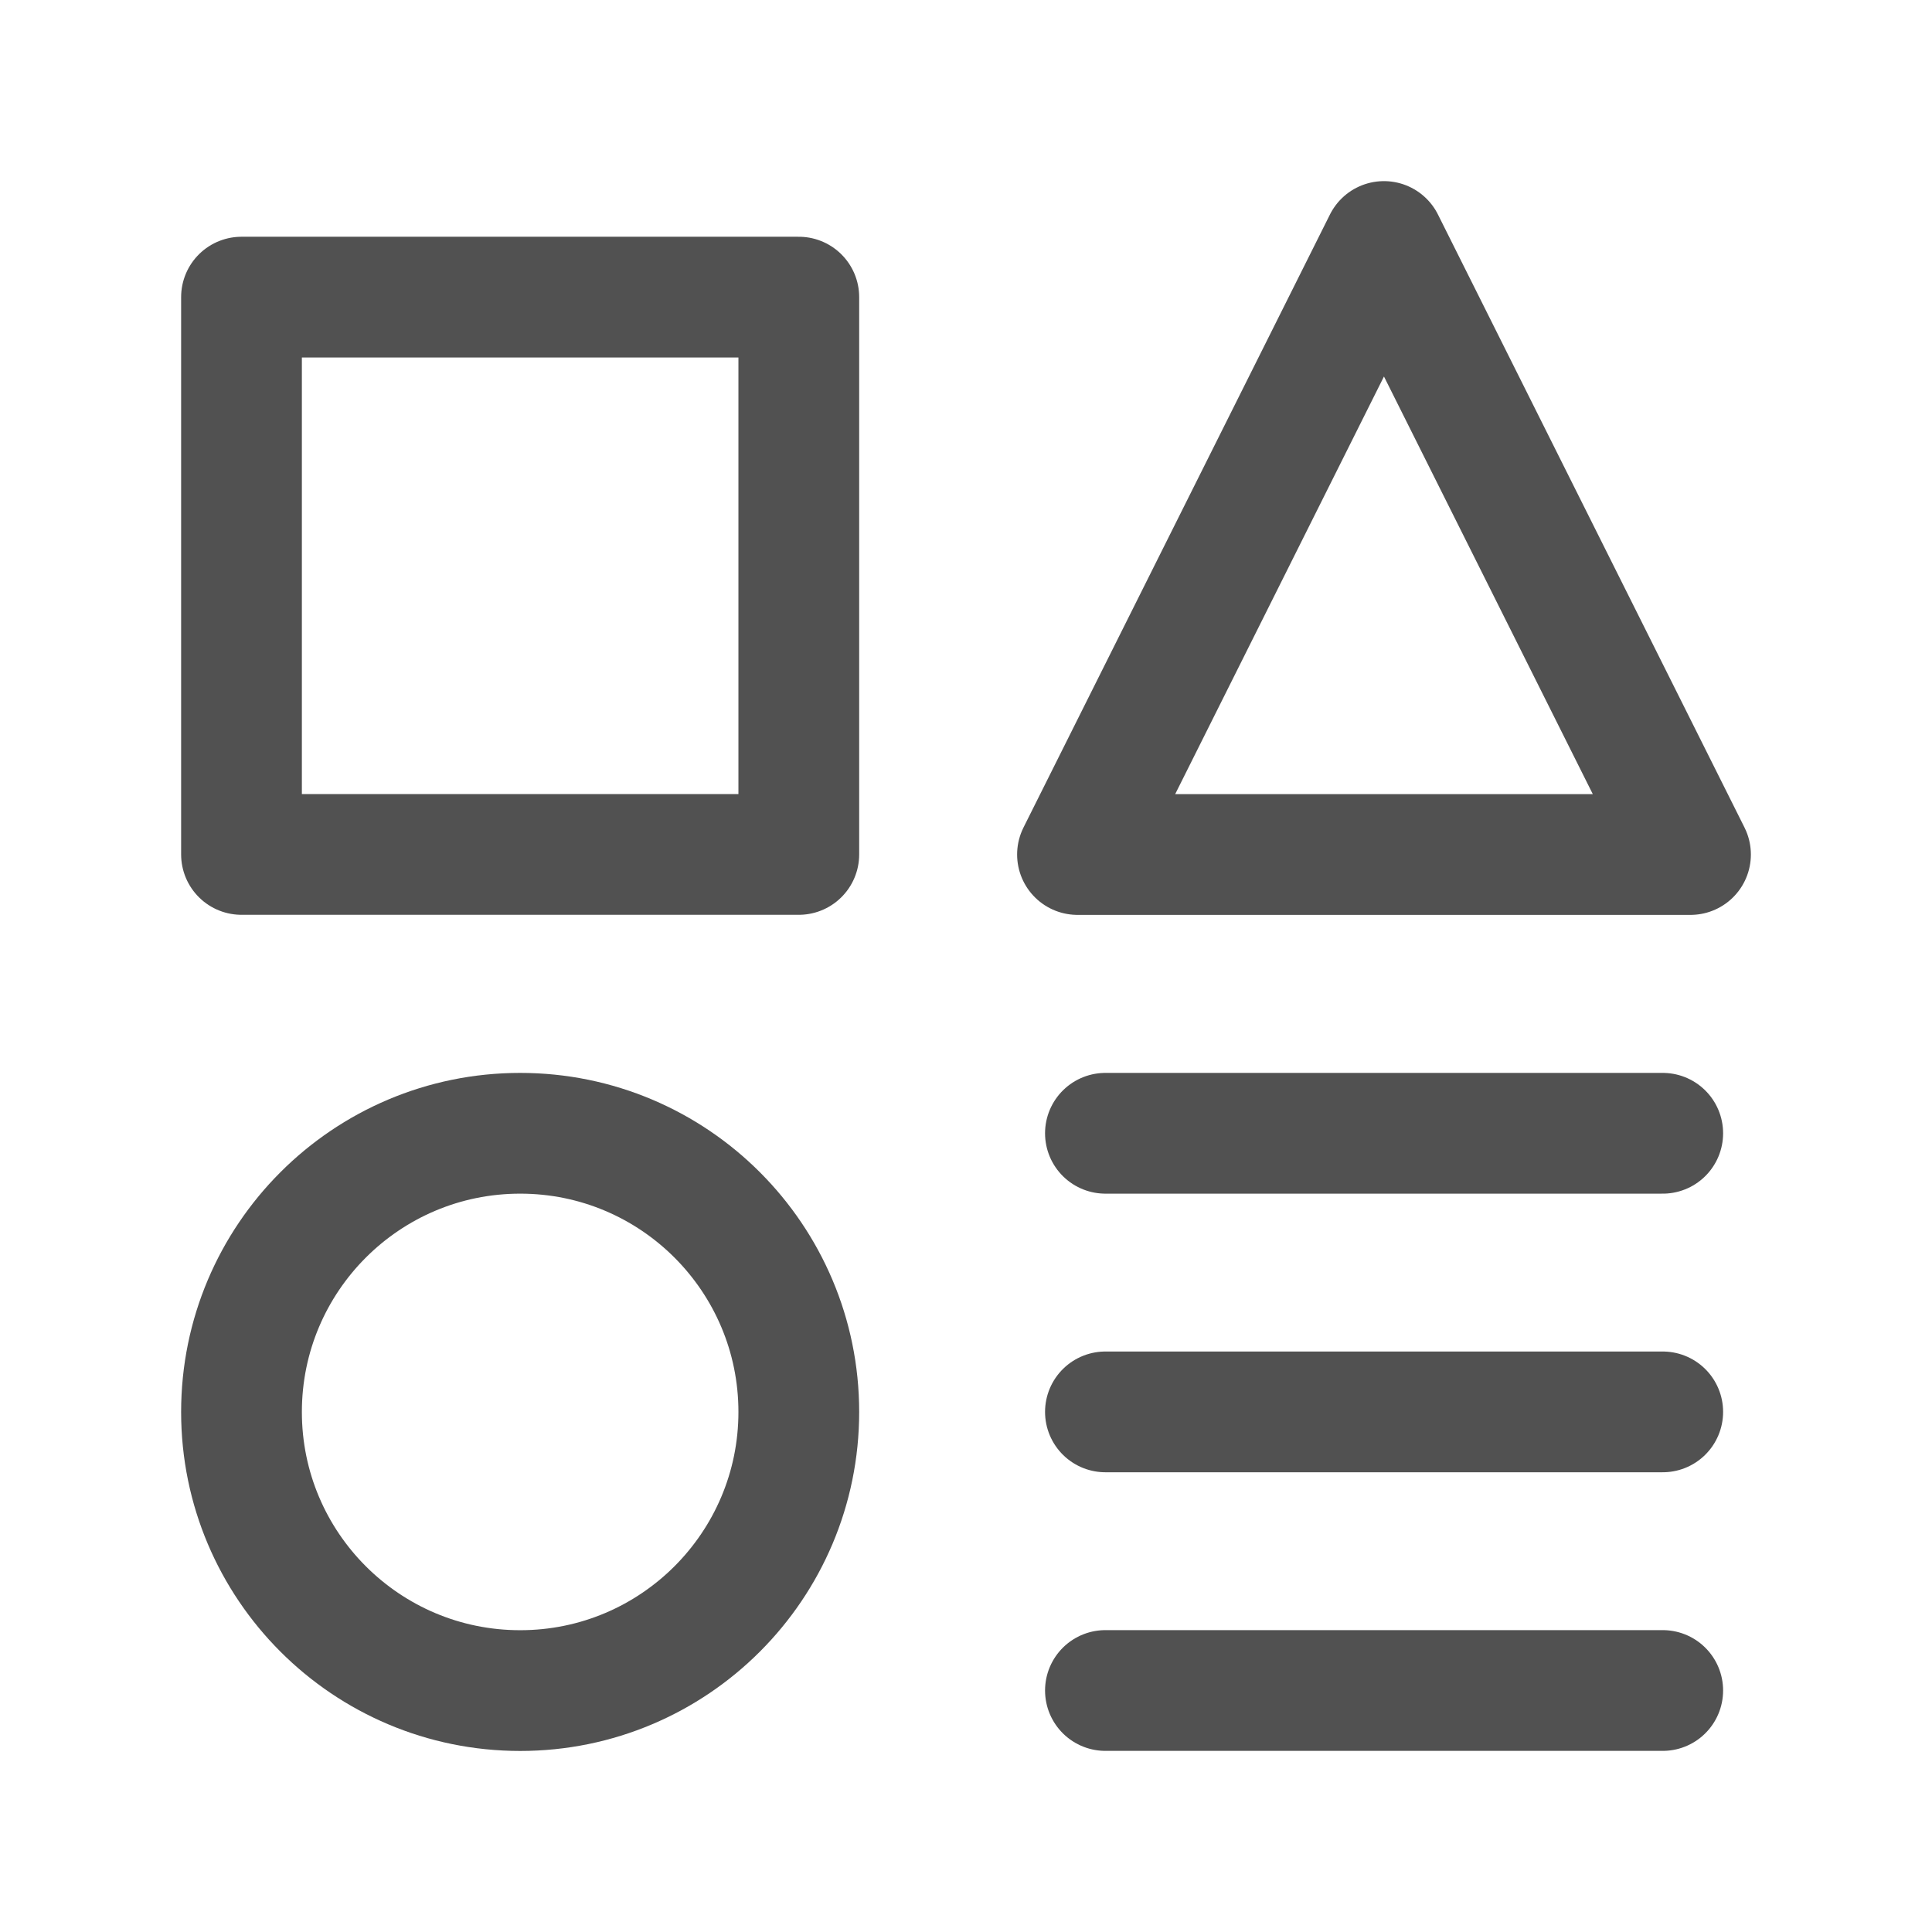 <svg width="24" height="24" viewBox="0 0 24 24" fill="none" xmlns="http://www.w3.org/2000/svg">
<g id="element-plus">
<path id="Vector" d="M9.923 3.691H3V10.614H9.923V3.691Z" stroke="#515151" stroke-width="1.5" stroke-linecap="round" stroke-linejoin="round"/>
<path id="Vector_2" d="M20.655 21H13.732" stroke="#515151" stroke-width="1.5" stroke-linecap="round" stroke-linejoin="round"/>
<path id="Vector_3" d="M13.732 14.078H20.655" stroke="#515151" stroke-width="1.5" stroke-linecap="round" stroke-linejoin="round"/>
<path id="Vector_4" d="M13.732 17.539H20.655" stroke="#515151" stroke-width="1.5" stroke-linecap="round" stroke-linejoin="round"/>
<path id="Vector_5" d="M21 10.615H13.385L17.192 3L21 10.615Z" stroke="#515151" stroke-width="1.5" stroke-linecap="round" stroke-linejoin="round"/>
<path id="Vector_6" d="M6.462 21.001C8.373 21.001 9.923 19.451 9.923 17.54C9.923 15.628 8.373 14.078 6.462 14.078C4.55 14.078 3 15.628 3 17.54C3 19.451 4.55 21.001 6.462 21.001Z" stroke="#515151" stroke-width="1.5" stroke-linecap="round" stroke-linejoin="round"/>
</g>
</svg>
